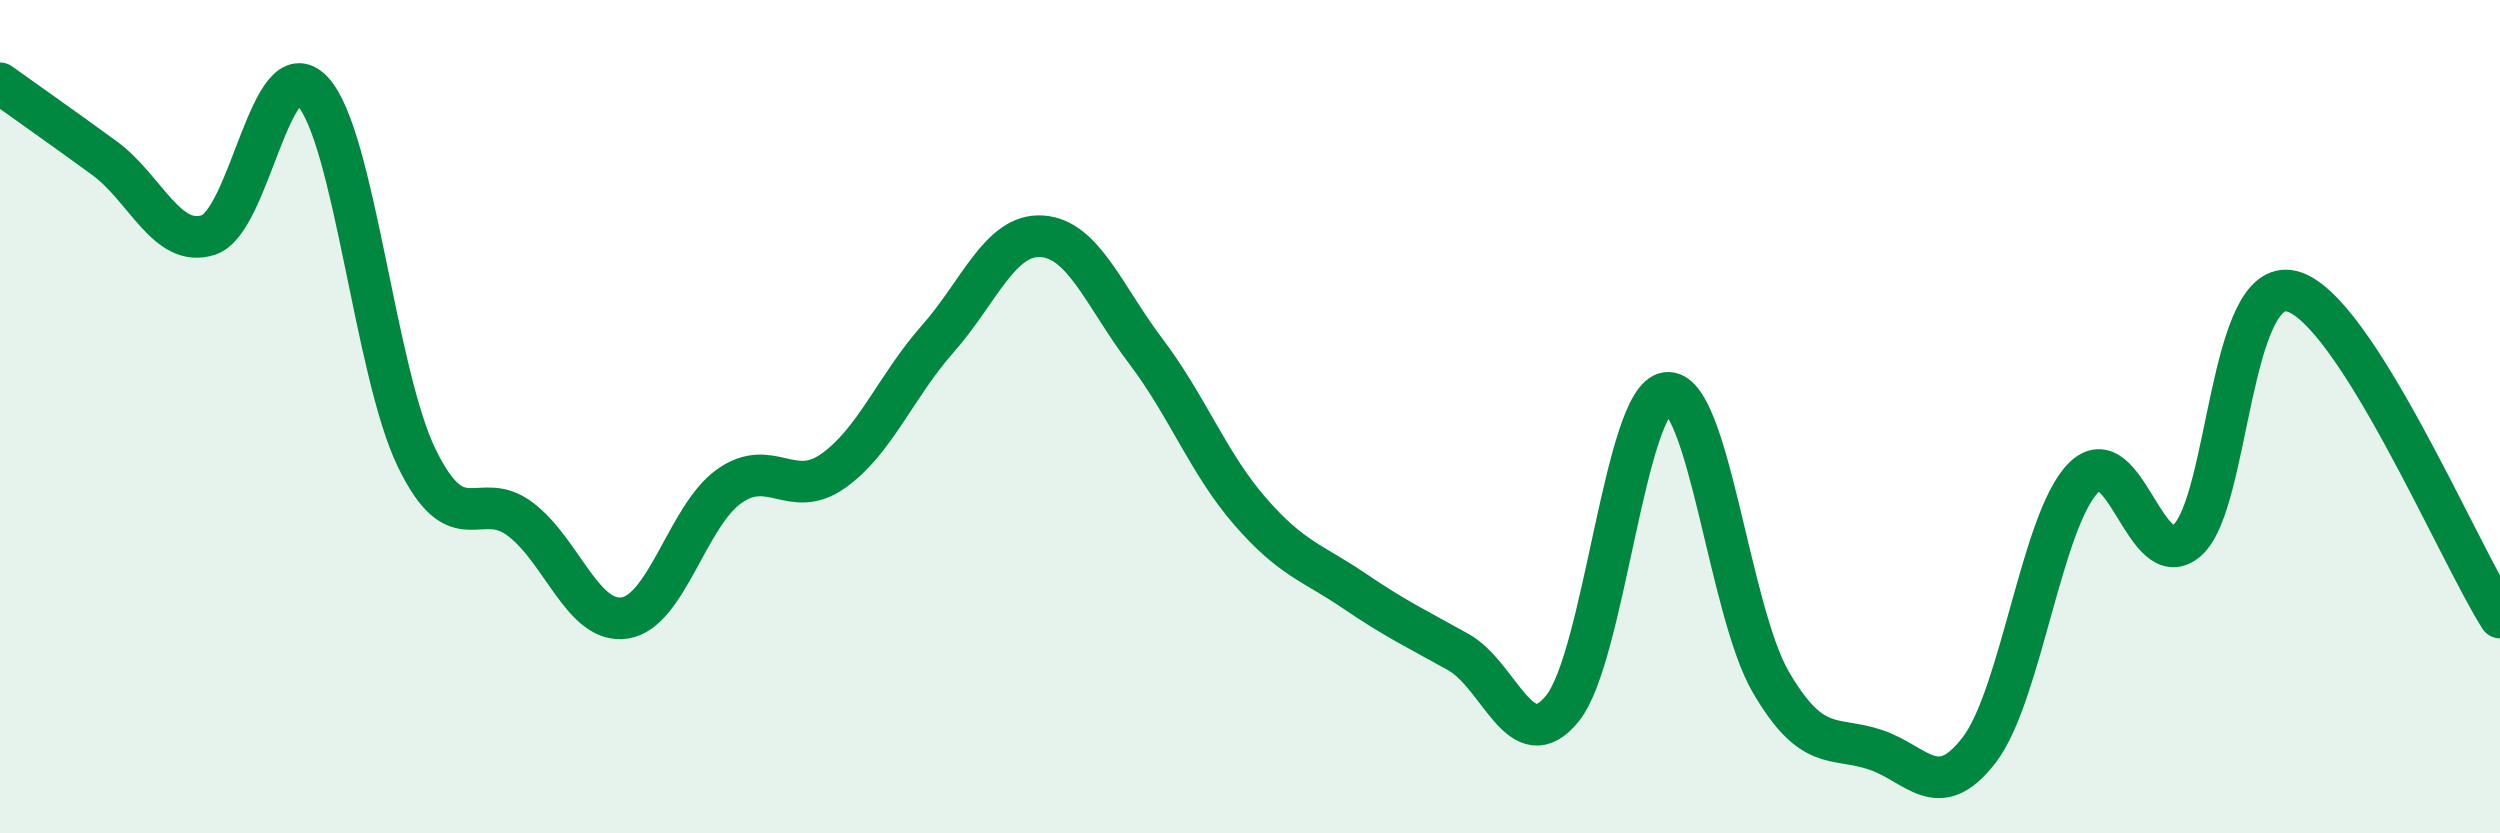 
    <svg width="60" height="20" viewBox="0 0 60 20" xmlns="http://www.w3.org/2000/svg">
      <path
        d="M 0,2 C 0.5,2.36 1.5,3.06 2.5,3.79 C 3.5,4.52 4,5.96 5,5.64 C 6,5.32 6.5,1.12 7.5,2.19 C 8.5,3.26 9,8.93 10,10.99 C 11,13.05 11.5,11.7 12.5,12.47 C 13.5,13.24 14,14.99 15,14.83 C 16,14.67 16.5,12.38 17.5,11.67 C 18.5,10.96 19,12.01 20,11.3 C 21,10.59 21.5,9.27 22.5,8.14 C 23.5,7.01 24,5.61 25,5.67 C 26,5.73 26.5,7.11 27.5,8.43 C 28.5,9.75 29,11.12 30,12.27 C 31,13.42 31.5,13.5 32.5,14.18 C 33.5,14.86 34,15.09 35,15.65 C 36,16.21 36.5,18.24 37.5,17 C 38.5,15.76 39,9.56 40,9.43 C 41,9.3 41.5,14.66 42.5,16.37 C 43.5,18.08 44,17.66 45,17.99 C 46,18.32 46.5,19.3 47.5,18 C 48.5,16.7 49,12.48 50,11.47 C 51,10.46 51.5,13.86 52.5,12.96 C 53.5,12.06 53.5,6.62 55,6.99 C 56.5,7.36 59,13.25 60,14.82L60 20L0 20Z"
        fill="#008740"
        opacity="0.1"
        stroke-linecap="round"
        stroke-linejoin="round"
      />
      <path
        d="M 0,2 C 0.5,2.36 1.5,3.06 2.5,3.79 C 3.5,4.52 4,5.96 5,5.64 C 6,5.32 6.5,1.12 7.5,2.19 C 8.5,3.26 9,8.93 10,10.99 C 11,13.05 11.5,11.7 12.5,12.47 C 13.5,13.24 14,14.99 15,14.83 C 16,14.67 16.5,12.38 17.5,11.67 C 18.5,10.96 19,12.01 20,11.3 C 21,10.59 21.5,9.27 22.5,8.14 C 23.5,7.01 24,5.61 25,5.67 C 26,5.73 26.5,7.11 27.5,8.43 C 28.5,9.75 29,11.12 30,12.27 C 31,13.42 31.5,13.5 32.5,14.18 C 33.5,14.86 34,15.09 35,15.65 C 36,16.21 36.5,18.24 37.5,17 C 38.5,15.76 39,9.56 40,9.43 C 41,9.3 41.5,14.66 42.5,16.37 C 43.5,18.08 44,17.66 45,17.99 C 46,18.32 46.5,19.3 47.5,18 C 48.5,16.7 49,12.48 50,11.47 C 51,10.46 51.5,13.86 52.5,12.96 C 53.5,12.06 53.5,6.62 55,6.99 C 56.5,7.36 59,13.25 60,14.82"
        stroke="#008740"
        stroke-width="1"
        fill="none"
        stroke-linecap="round"
        stroke-linejoin="round"
      />
    </svg>
  